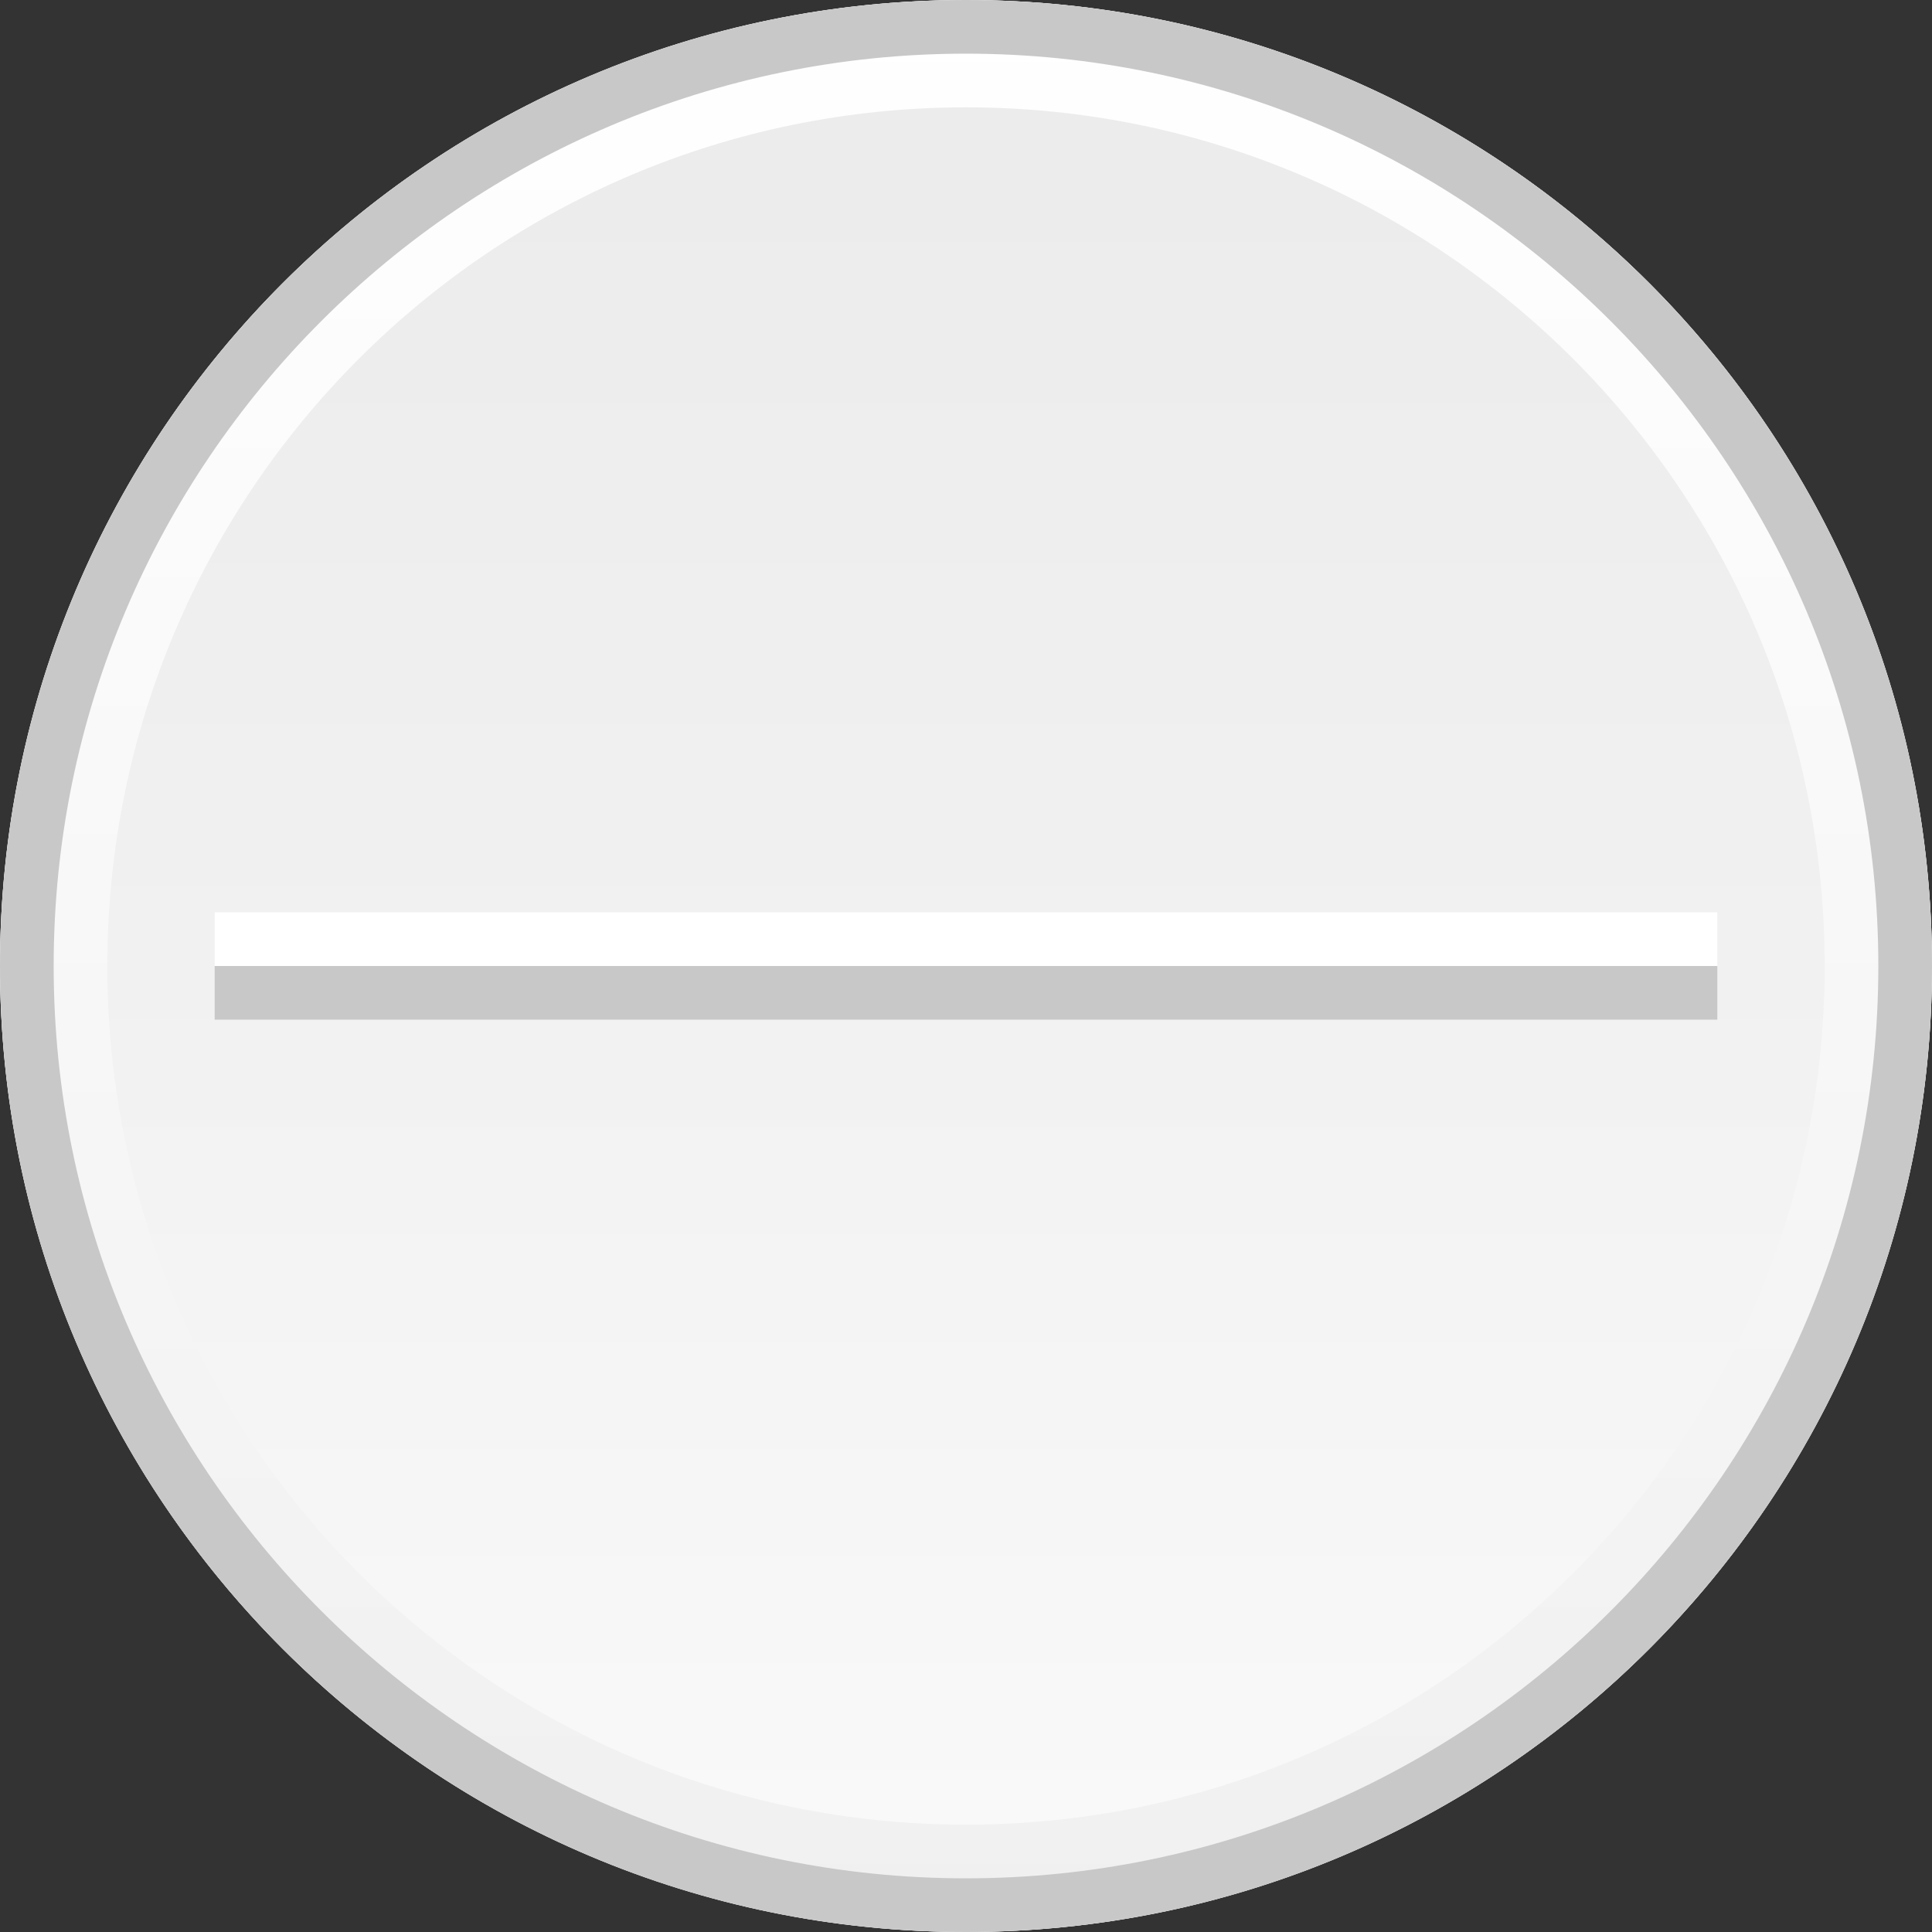<?xml version="1.0" encoding="utf-8"?>
<!-- Generator: Adobe Illustrator 16.0.4, SVG Export Plug-In . SVG Version: 6.00 Build 0)  -->
<!DOCTYPE svg PUBLIC "-//W3C//DTD SVG 1.1//EN" "http://www.w3.org/Graphics/SVG/1.1/DTD/svg11.dtd">
<svg version="1.1" id="Ebene_1" xmlns="http://www.w3.org/2000/svg" xmlns:xlink="http://www.w3.org/1999/xlink" x="0px" y="0px"
	 width="36px" height="36px" viewBox="0 0 36 36" enable-background="new 0 0 36 36" xml:space="preserve">
<rect x="0" y="0" width="36" height="36" fill="#333333" stroke="none"/>
<linearGradient id="SVGID_1_" gradientUnits="userSpaceOnUse" x1="577" y1="841" x2="577" y2="805" gradientTransform="matrix(1 0 0 1 -559 -805)">
	<stop  offset="0" style="stop-color:#FAFAFA"/>
	<stop  offset="0.5" style="stop-color:#F1F1F1"/>
	<stop  offset="1" style="stop-color:#EBEBEB"/>
</linearGradient>
<circle fill="url(#SVGID_1_)" cx="18" cy="18" r="18"/>
<linearGradient id="SVGID_2_" gradientUnits="userSpaceOnUse" x1="577" y1="-13318" x2="577" y2="-13282" gradientTransform="matrix(1 0 0 -1 -559 -13282)">
	<stop  offset="0" style="stop-color:#F0F0F0"/>
	<stop  offset="1" style="stop-color:#FFFFFF"/>
</linearGradient>
<path fill="url(#SVGID_2_)" d="M36,18c0-9.941-8.061-18-18-18C8.059,0,0,8.059,0,18c0,9.939,8.059,18,18,18
	C27.939,36,36,27.939,36,18z M34,18c0,8.836-7.164,16-16,16C9.162,34,2,26.836,2,18S9.162,2,18,2C26.836,2,34,9.164,34,18z"/>
<path fill="#C8C8C8" d="M18,1c9.373,0,17,7.626,17,17s-7.627,17-17,17C8.626,35,1,27.374,1,18S8.626,1,18,1 M18,0
	C8.059,0,0,8.06,0,18c0,9.941,8.059,18,18,18c9.939,0,18-8.059,18-18C36,8.06,27.939,0,18,0L18,0z"/>
<g>
	<rect x="4" y="17" fill="#FFFFFF" width="28" height="1"/>
	<rect x="4" y="18" fill="#C8C8C8" width="28" height="1"/>
</g>
</svg>
